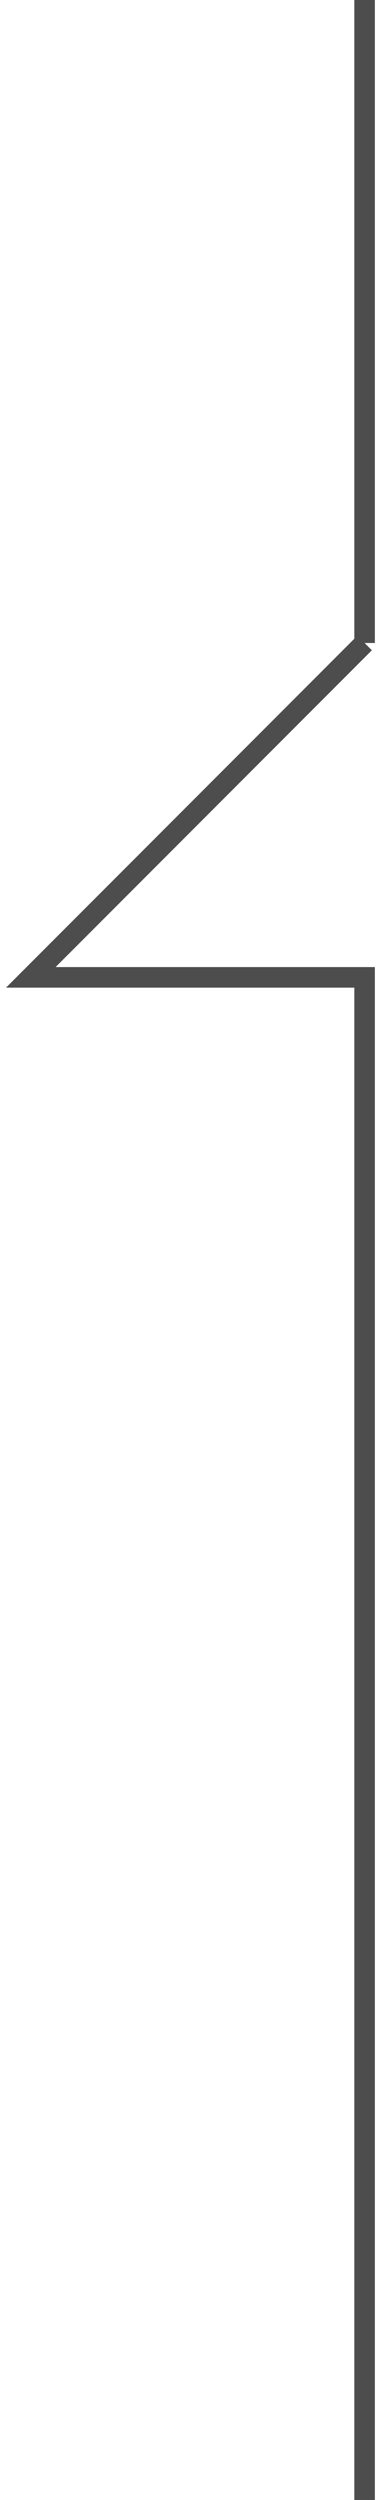 <svg width="37" height="243" viewBox="0 0 37 243" fill="none" xmlns="http://www.w3.org/2000/svg">
<path d="M35.5 0V62.5M35.5 50.5V62.5M35.5 62.5L3 95H35.5V243" stroke="#4D4D4D" stroke-width="2"/>
</svg>

